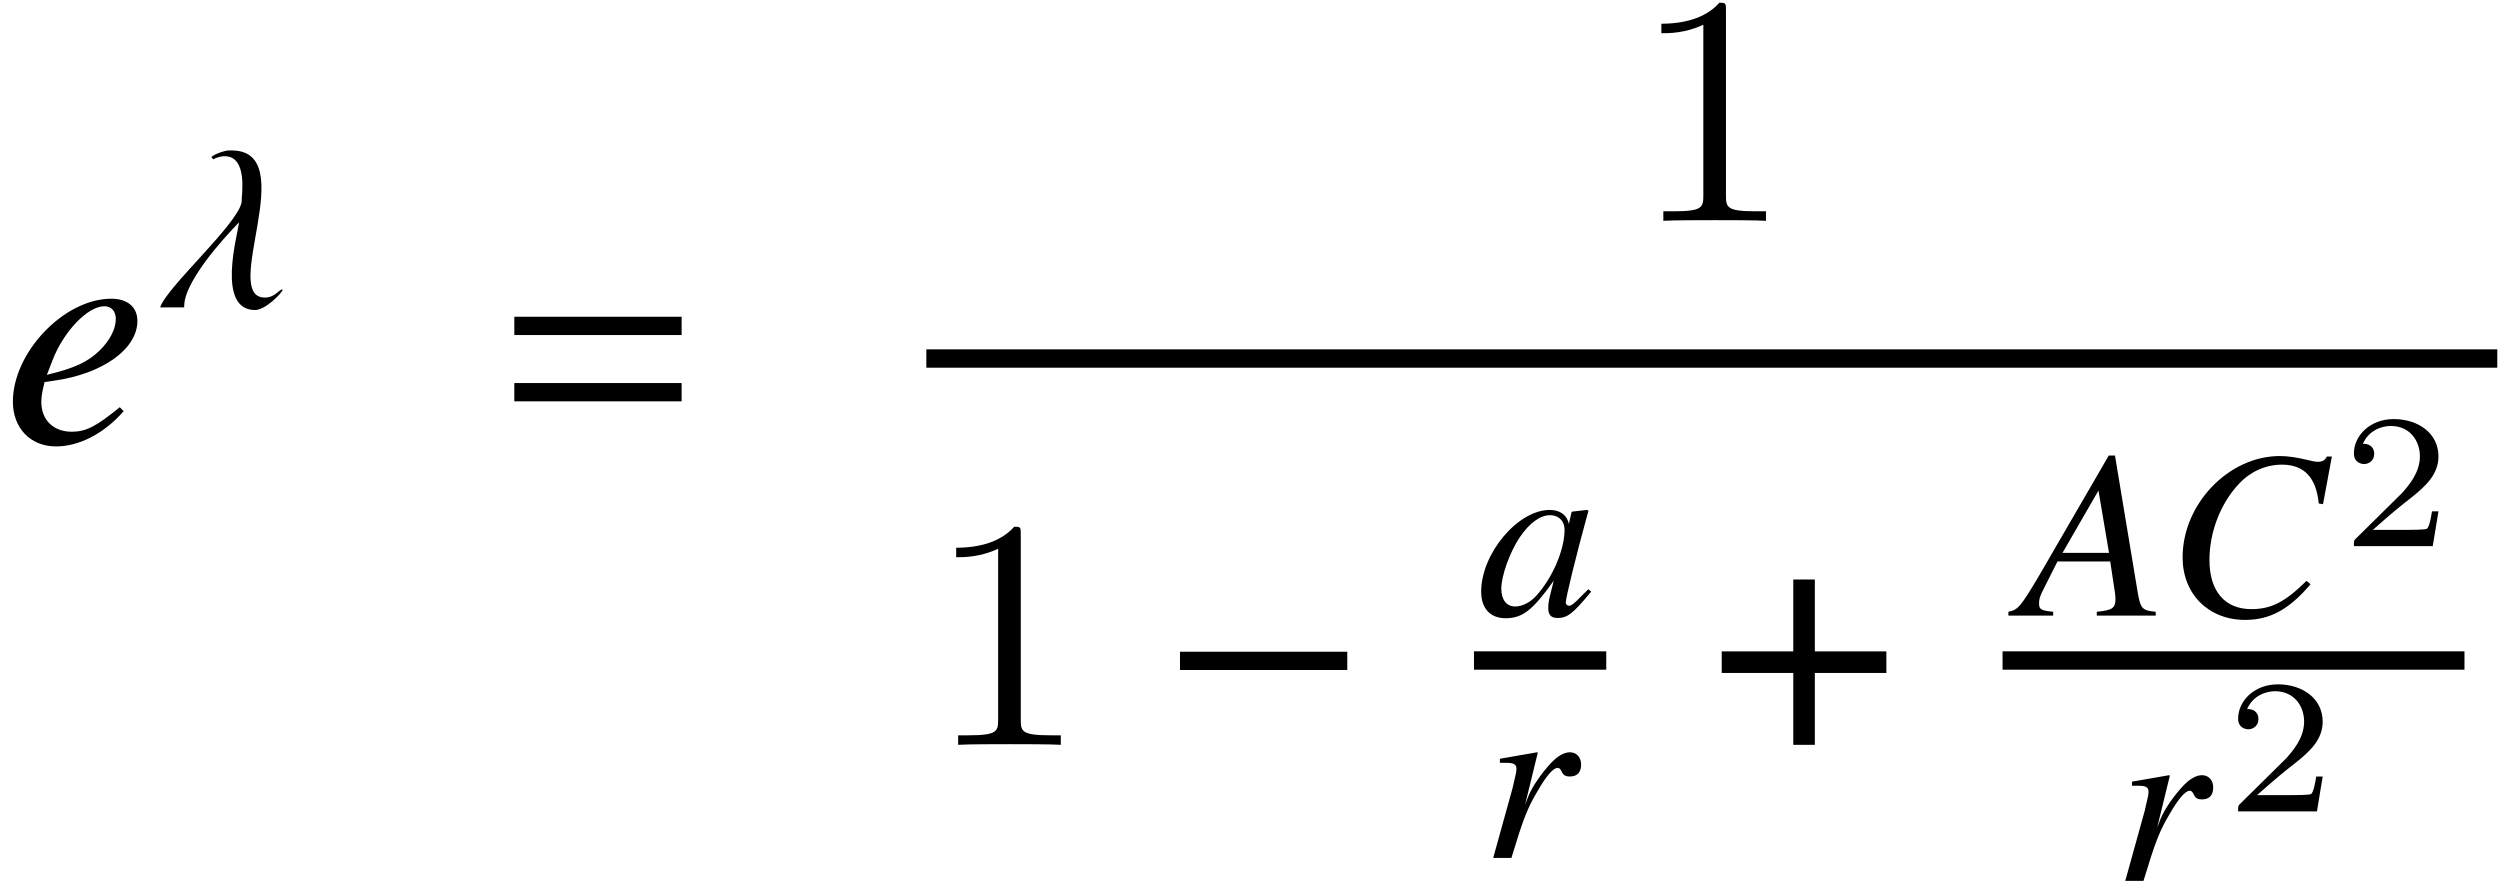 <?xml version='1.0' encoding='UTF-8'?>
<!-- This file was generated by dvisvgm 2.11.1 -->
<svg version='1.1' xmlns='http://www.w3.org/2000/svg' xmlns:xlink='http://www.w3.org/1999/xlink' width='91.139pt' height='32.212pt' viewBox='179.078 81.322 91.139 32.212'>
<defs>
<path id='g13-50' d='M3.522-1.269H3.285C3.264-1.116 3.194-.704 3.103-.635C3.048-.593 2.511-.593 2.413-.593H1.13C1.862-1.241 2.106-1.437 2.525-1.764C3.041-2.176 3.522-2.608 3.522-3.271C3.522-4.115 2.783-4.631 1.89-4.631C1.025-4.631 .439-4.024 .439-3.382C.439-3.027 .739-2.992 .809-2.992C.976-2.992 1.179-3.11 1.179-3.361C1.179-3.487 1.13-3.731 .767-3.731C.983-4.226 1.458-4.38 1.785-4.38C2.483-4.38 2.845-3.836 2.845-3.271C2.845-2.664 2.413-2.183 2.19-1.932L.509-.272C.439-.209 .439-.195 .439 0H3.313L3.522-1.269Z'/>
<path id='g7-22' d='M4.926 0V-.14C4.428-.183 4.367-.253 4.262-.891L3.441-5.835H3.214L.681-1.467C-.009-.306-.096-.21-.445-.14V0H1.188V-.14C.742-.183 .673-.227 .673-.445C.673-.611 .699-.69 .847-.987L1.345-1.974H3.267L3.441-.83C3.45-.751 3.459-.673 3.459-.603C3.459-.271 3.337-.192 2.778-.14V0H4.926ZM3.223-2.288H1.529L2.839-4.559L3.223-2.288Z'/>
<path id='g7-24' d='M5.241-1.144L5.092-1.266C4.306-.489 3.799-.236 3.083-.236C2.114-.236 1.555-.891 1.555-2.026C1.555-3.066 1.974-4.123 2.655-4.83C3.074-5.267 3.625-5.503 4.201-5.503C5.005-5.503 5.45-5.031 5.538-4.088L5.695-4.061L6.018-5.8H5.835C5.765-5.66 5.677-5.607 5.503-5.607C5.424-5.607 5.328-5.625 5.145-5.669C4.76-5.765 4.411-5.817 4.123-5.817C2.253-5.817 .576-4.07 .576-2.122C.576-.786 1.52 .157 2.856 .157C3.756 .157 4.455-.218 5.241-1.144Z'/>
<path id='g7-48' d='M4.158-.873L4.053-.961L3.808-.716C3.537-.437 3.433-.358 3.354-.358C3.284-.358 3.232-.411 3.232-.472C3.232-.646 3.599-2.149 4.009-3.642C4.035-3.73 4.044-3.747 4.061-3.826L4-3.852L3.468-3.791L3.441-3.765L3.345-3.345C3.275-3.668 3.022-3.852 2.647-3.852C1.485-3.852 .148-2.262 .148-.873C.148-.262 .48 .096 1.039 .096C1.651 .096 2.026-.192 2.795-1.275C2.612-.559 2.594-.489 2.594-.271C2.594-.017 2.699 .087 2.943 .087C3.293 .087 3.502-.079 4.158-.873ZM3.188-3.127C3.188-2.393 2.743-1.363 2.149-.716C1.939-.48 1.642-.332 1.389-.332C1.074-.332 .882-.576 .882-.978C.882-1.45 1.188-2.306 1.555-2.856C1.904-3.371 2.297-3.66 2.655-3.66C2.673-3.66 2.681-3.66 2.699-3.66C2.996-3.642 3.188-3.433 3.188-3.127Z'/>
<path id='g7-52' d='M3.232-.847L3.127-.952C2.498-.437 2.227-.297 1.843-.297C1.354-.297 1.031-.611 1.031-1.092C1.031-1.223 1.048-1.345 1.118-1.625L1.363-1.66C2.673-1.843 3.599-2.507 3.599-3.258C3.599-3.625 3.337-3.852 2.9-3.852C1.642-3.852 .271-2.419 .271-1.101C.271-.393 .742 .096 1.424 .096C2.044 .096 2.716-.253 3.232-.847ZM3.022-3.31C3.022-3.04 2.856-2.725 2.585-2.463C2.262-2.157 1.93-2 1.179-1.817L1.328-2.201C1.625-2.978 2.271-3.651 2.716-3.651C2.9-3.651 3.022-3.52 3.022-3.31Z'/>
<path id='g7-65' d='M3.599-3.406C3.599-3.668 3.433-3.852 3.188-3.852C2.987-3.852 2.751-3.721 2.524-3.485C2.166-3.109 1.817-2.603 1.677-2.253L1.555-1.939L2.018-3.834L1.991-3.852L.638-3.616V-3.468C.707-3.468 .786-3.468 .856-3.468C1.057-3.468 1.24-3.45 1.24-3.267C1.24-3.144 1.24-3.144 1.101-2.55L.393 0H1.057C1.502-1.467 1.642-1.817 2.026-2.463C2.332-2.996 2.585-3.284 2.743-3.284C2.804-3.284 2.839-3.249 2.882-3.162C2.952-3.013 3.022-2.97 3.197-2.97C3.459-2.97 3.599-3.127 3.599-3.406Z'/>
<path id='g7-95' d='M4.603-.638L4.594-.655C4.472-.655 4.324-.358 3.957-.358C2.306-.358 5.31-5.721 2.743-5.721H2.647C2.489-5.721 2.122-5.59 2.009-5.485C2-5.476 2.07-5.398 2.079-5.398C2.122-5.433 2.315-5.511 2.489-5.511C3.337-5.511 3.109-4.114 3.109-3.887C3.118-3.861 3.109-3.843 3.101-3.808C2.926-2.996 .349-.707 .14 0H1.013C1.013-.087 1.022-.175 1.039-.271C1.293-1.389 3.005-3.083 3.005-3.092H3.013C2.961-2.638 2.175 .096 3.599 .096C3.983 .096 4.586-.533 4.603-.638Z'/>
<use id='g10-52' xlink:href='#g7-52' transform='scale(1.364)'/>
<path id='g1-61' d='M6.575-3.93V-4.597H.476V-3.93H6.575ZM6.575-1.513V-2.18H.476V-1.513H6.575Z'/>
<path id='g12-49' d='M3.443-7.663C3.443-7.938 3.443-7.95 3.204-7.95C2.917-7.627 2.319-7.185 1.088-7.185V-6.838C1.363-6.838 1.961-6.838 2.618-7.149V-.921C2.618-.49 2.582-.347 1.53-.347H1.16V0C1.482-.024 2.642-.024 3.037-.024S4.579-.024 4.902 0V-.347H4.531C3.479-.347 3.443-.49 3.443-.921V-7.663Z'/>
<path id='g4-0' d='M6.837-2.728V-3.394H.738V-2.728H6.837Z'/>
<path id='g4-184' d='M2.966-3.406H.357V-2.62H2.966V0H3.752V-2.62H6.36V-3.406H3.752V-6.027H2.966V-3.406Z'/>
</defs>
<g id='page1'>
<use x='179.178' y='97.466' xlink:href='#g10-52'/>
<use x='184.778' y='92.528' xlink:href='#g7-95'/>
<use x='197.352' y='97.466' xlink:href='#g1-61'/>
<use x='238.556' y='89.372' xlink:href='#g12-49'/>
<rect x='212.848' y='94.058' height='.669' width='57.27'/>
<use x='212.848' y='108.475' xlink:href='#g12-49'/>
<use x='221.357' y='108.475' xlink:href='#g4-0'/>
<use x='232.927' y='103.764' xlink:href='#g7-48'/>
<rect x='232.813' y='105.067' height='.669' width='4.822'/>
<use x='233.12' y='112.599' xlink:href='#g7-65'/>
<use x='241.487' y='108.475' xlink:href='#g4-184'/>
<use x='252.74' y='103.764' xlink:href='#g7-22'/>
<use x='258.07' y='103.764' xlink:href='#g7-24'/>
<use x='264.452' y='101.231' xlink:href='#g13-50'/>
<rect x='252.082' y='105.067' height='.669' width='16.84'/>
<use x='256.163' y='113.434' xlink:href='#g7-65'/>
<use x='260.231' y='110.901' xlink:href='#g13-50'/>
</g>
</svg>